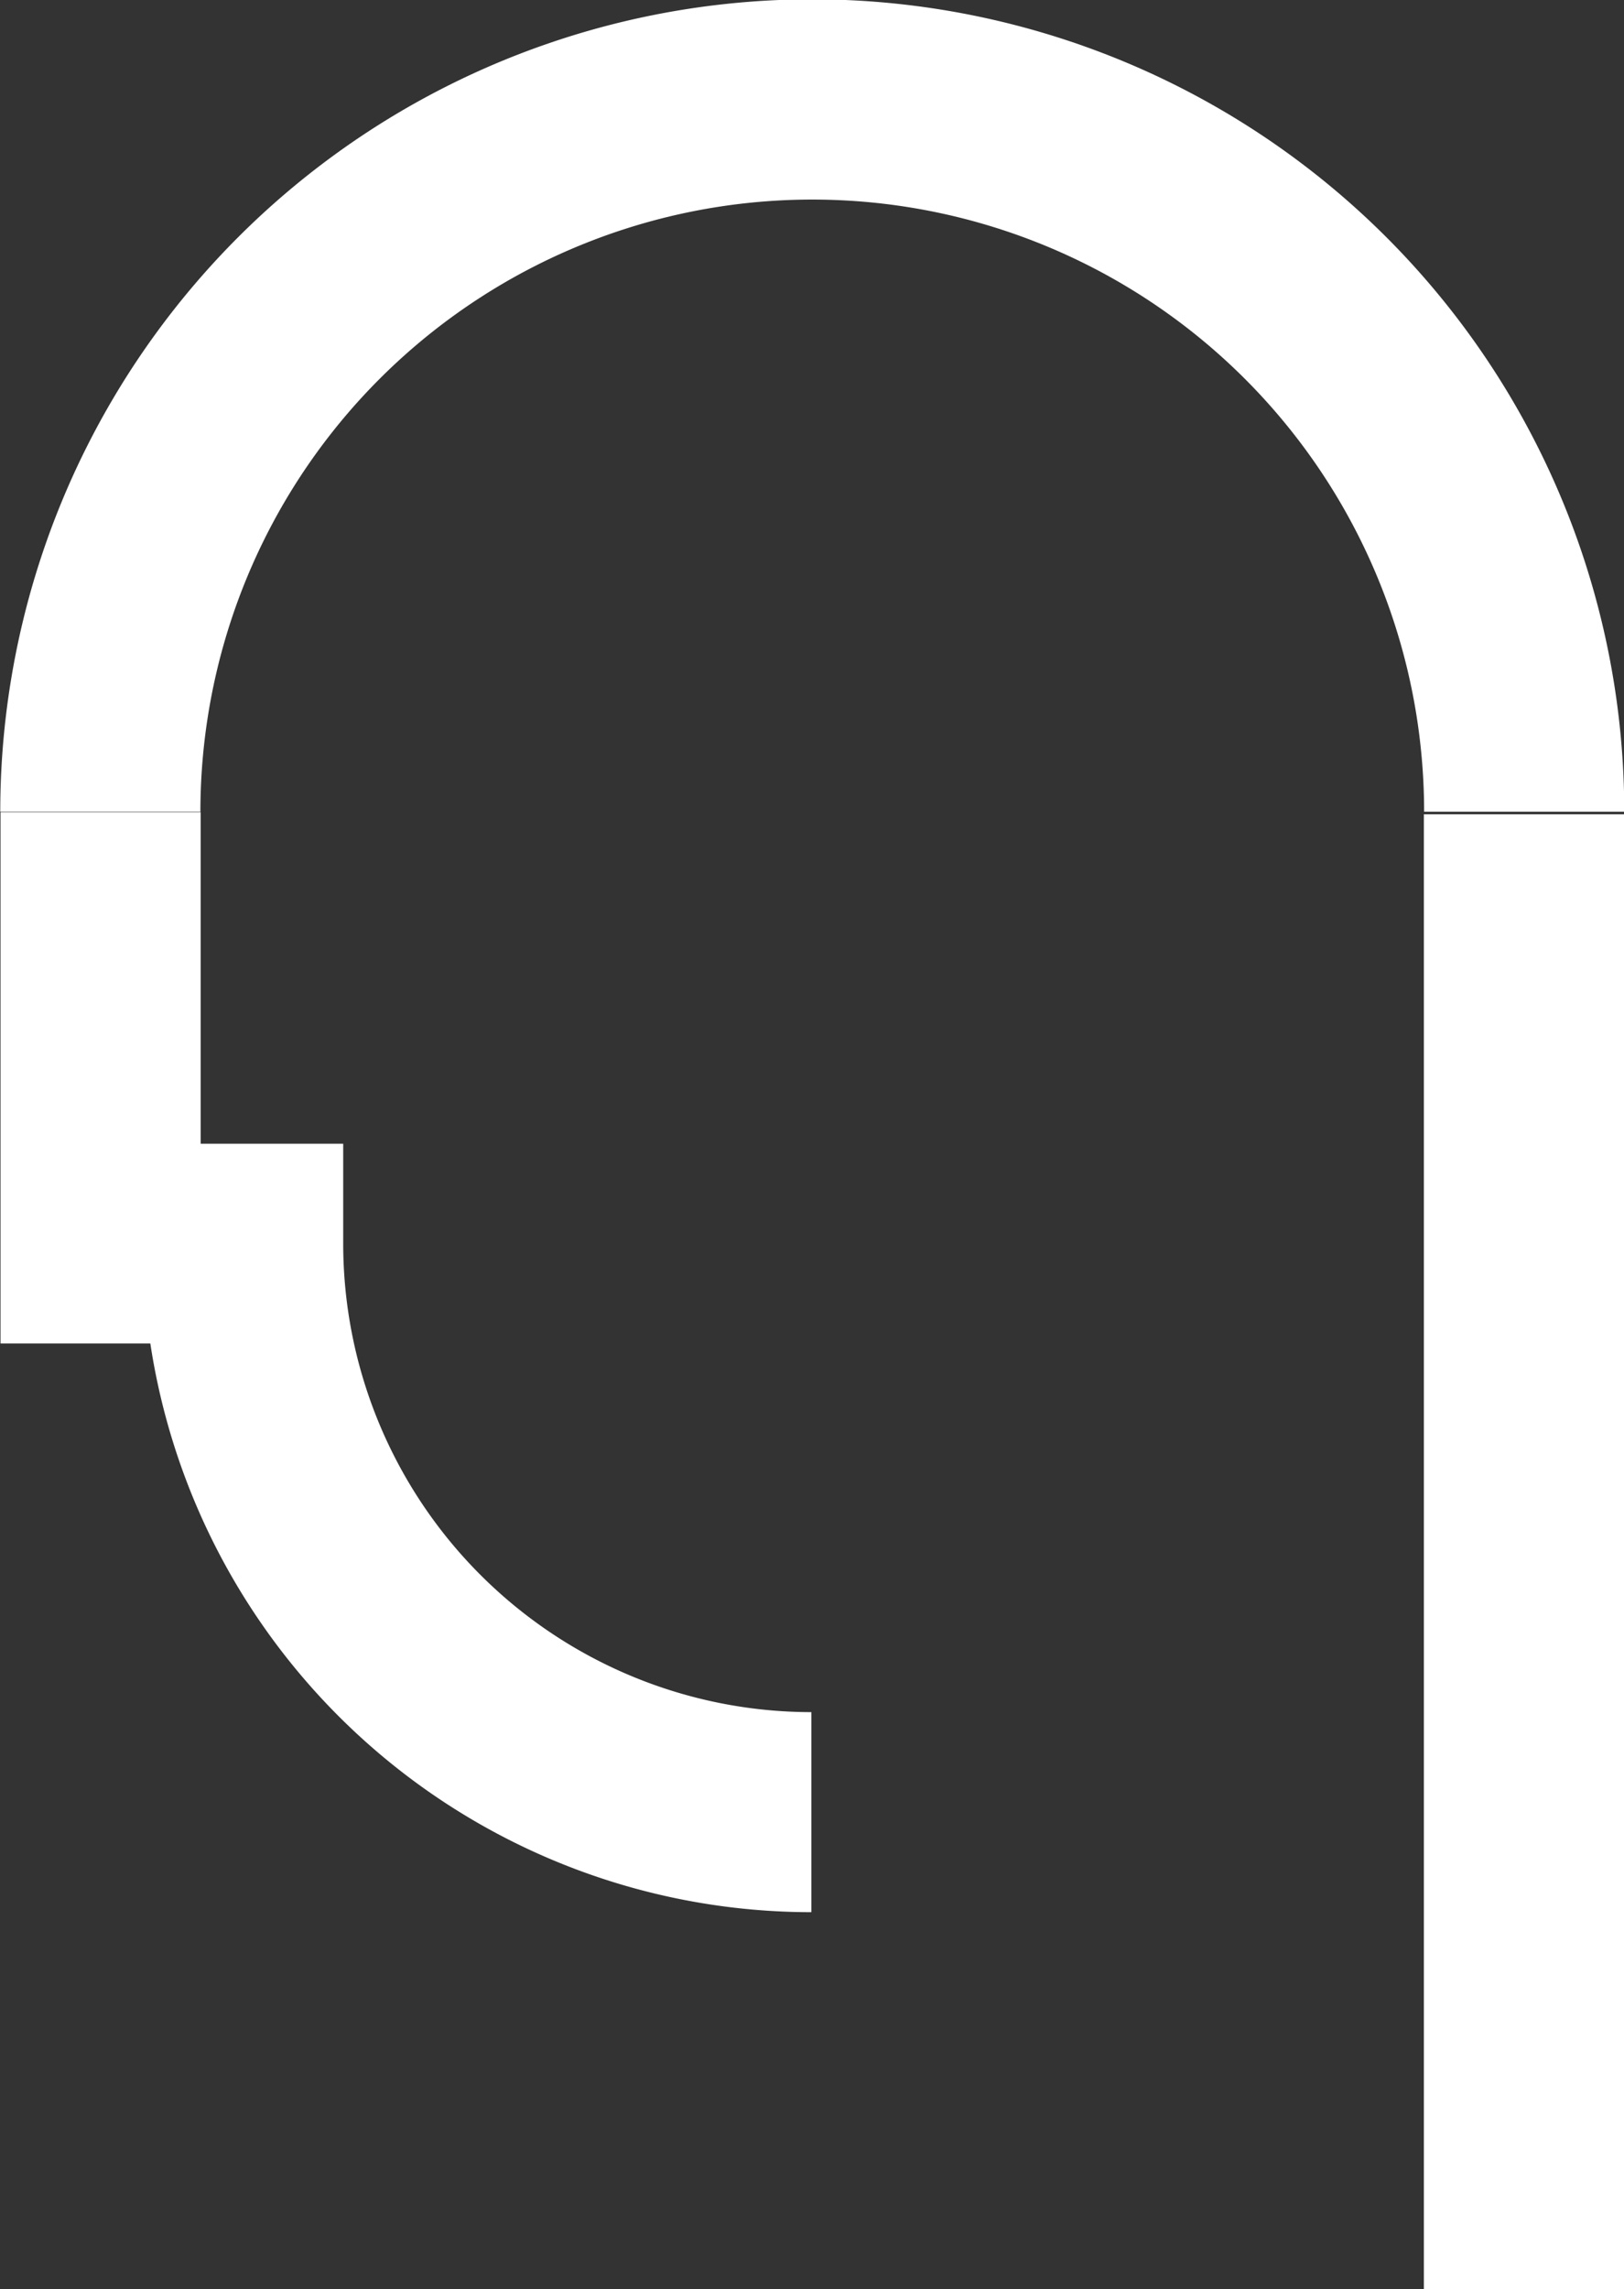 <svg xmlns="http://www.w3.org/2000/svg" width="25.429" height="35.829" viewBox="0 0 25.429 35.829">
  <rect x="0" y="0" width="25.429" height="35.829" fill="#333333" stroke="none"/>
  <g id="Group_2140" data-name="Group 2140" transform="translate(-324.377 -0.001)">
    <path id="Path_966" data-name="Path 966" d="M219.7,25.331a10.472,10.472,0,0,1-10.351-8.9l-2.346,0,0-8.316,3.134,0,0,5.189,2.232,0v1.566A7.335,7.335,0,0,0,219.7,22.2h0v3.134Z" transform="translate(117.382 4.597)" fill="#fff"/>
    <path id="Path_967" data-name="Path 967" d="M210.13,12.705H207a12.714,12.714,0,0,1,25.429,0h-3.134a9.58,9.58,0,0,0-19.161,0" transform="translate(117.381)" fill="#fff"/>
    <rect id="Rectangle_928" data-name="Rectangle 928" width="3.134" height="23.085" transform="translate(346.672 12.745)" fill="#fff"/>
  </g>
</svg>

